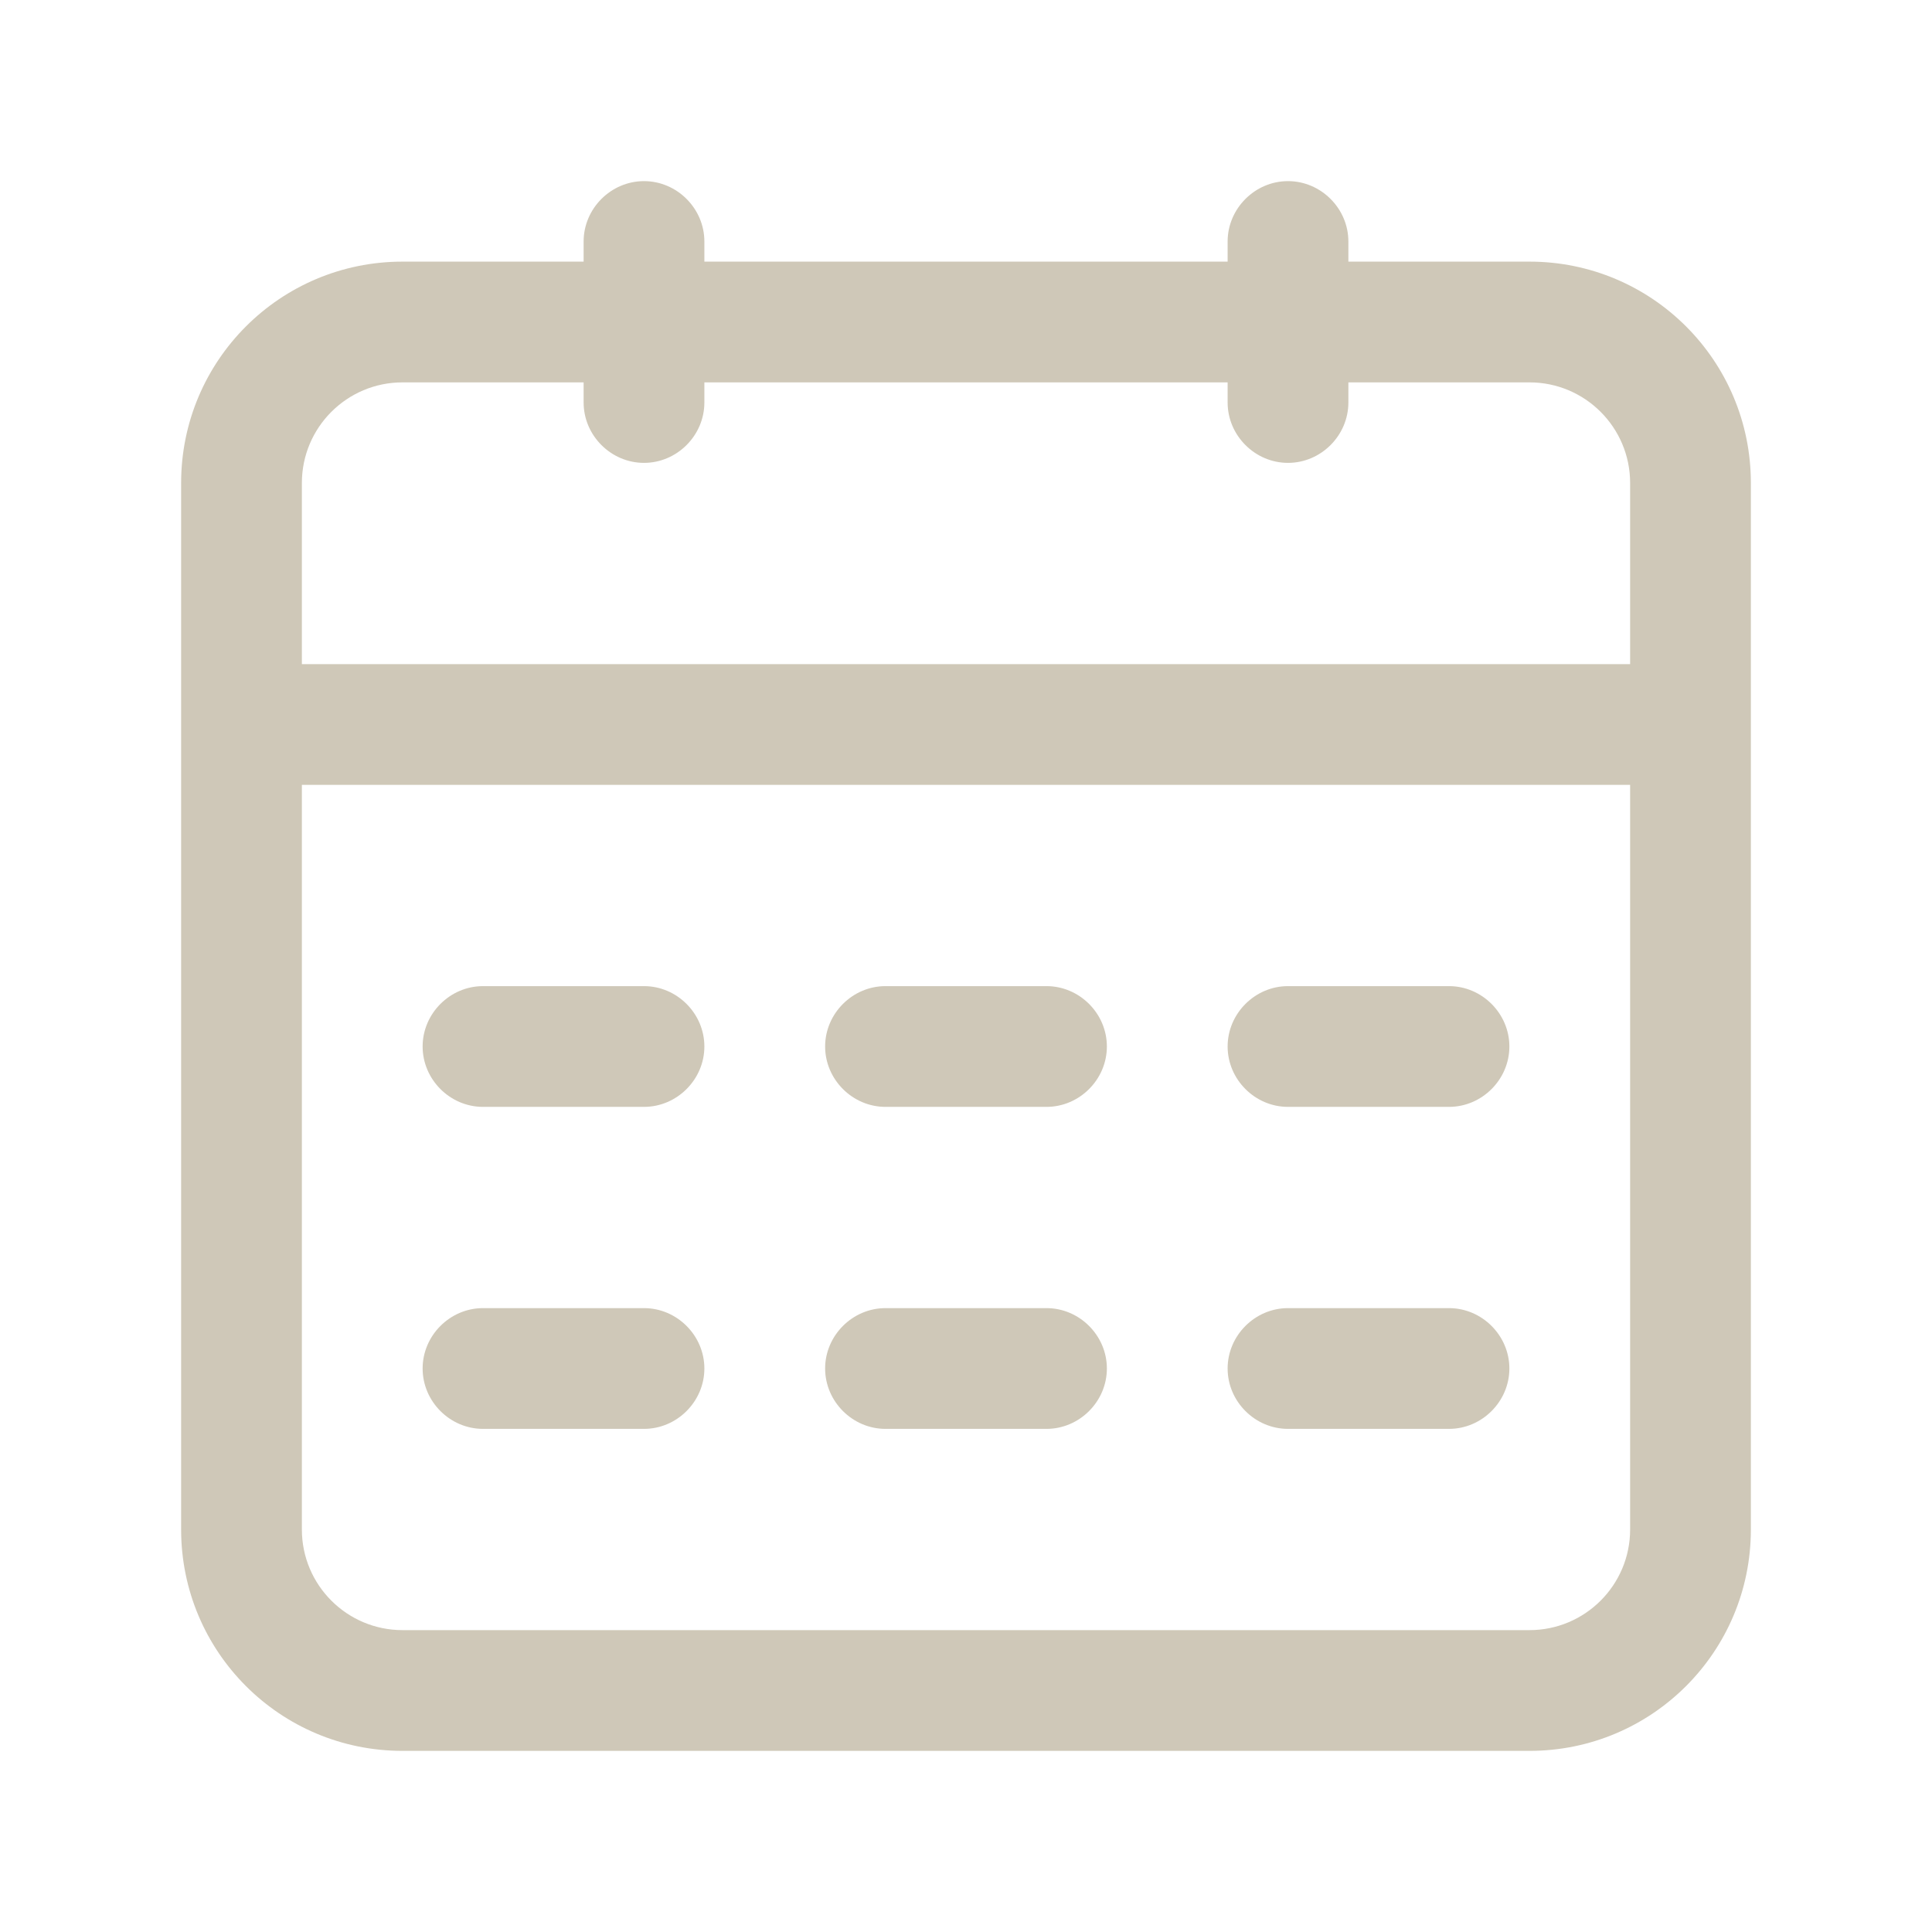 <svg xmlns="http://www.w3.org/2000/svg" version="1.1" xmlns:xlink="http://www.w3.org/1999/xlink" width="512" height="512" x="0" y="0" viewBox="0 0 24 24" style="enable-background:new 0 0 512 512" xml:space="preserve"><g><path d="M19 3.25h-2.25V3c0-.41-.34-.75-.75-.75s-.75.34-.75.75v.25h-6.5V3c0-.41-.34-.75-.75-.75s-.75.34-.75.75v.25H5C3.48 3.25 2.25 4.48 2.25 6v13c0 1.52 1.23 2.75 2.75 2.75h14c1.52 0 2.75-1.23 2.75-2.75V6c0-1.52-1.23-2.75-2.75-2.75zM5 4.75h2.25V5c0 .41.34.75.75.75s.75-.34.75-.75v-.25h6.5V5c0 .41.34.75.75.75s.75-.34.75-.75v-.25H19c.69 0 1.25.56 1.25 1.25v2.25H3.75V6c0-.69.56-1.25 1.25-1.25zm14 15.5H5c-.69 0-1.25-.56-1.25-1.25V9.75h16.5V19c0 .69-.56 1.25-1.25 1.25z" fill="#cfc8b8" opacity="1" data-original="#000000"></path><path d="M8 12.25H6c-.41 0-.75.34-.75.75s.34.75.75.75h2c.41 0 .75-.34.75-.75s-.34-.75-.75-.75zM13 12.25h-2c-.41 0-.75.34-.75.75s.34.75.75.75h2c.41 0 .75-.34.75-.75s-.34-.75-.75-.75zM18 12.25h-2c-.41 0-.75.34-.75.75s.34.75.75.75h2c.41 0 .75-.34.75-.75s-.34-.75-.75-.75zM8 16.25H6c-.41 0-.75.34-.75.75s.34.75.75.75h2c.41 0 .75-.34.75-.75s-.34-.75-.75-.75zM13 16.25h-2c-.41 0-.75.34-.75.75s.34.75.75.75h2c.41 0 .75-.34.75-.75s-.34-.75-.75-.75zM18 16.25h-2c-.41 0-.75.34-.75.75s.34.75.75.75h2c.41 0 .75-.34.75-.75s-.34-.75-.75-.75z" fill="#cfc8b8" opacity="1" data-original="#000000"></path></g></svg>
